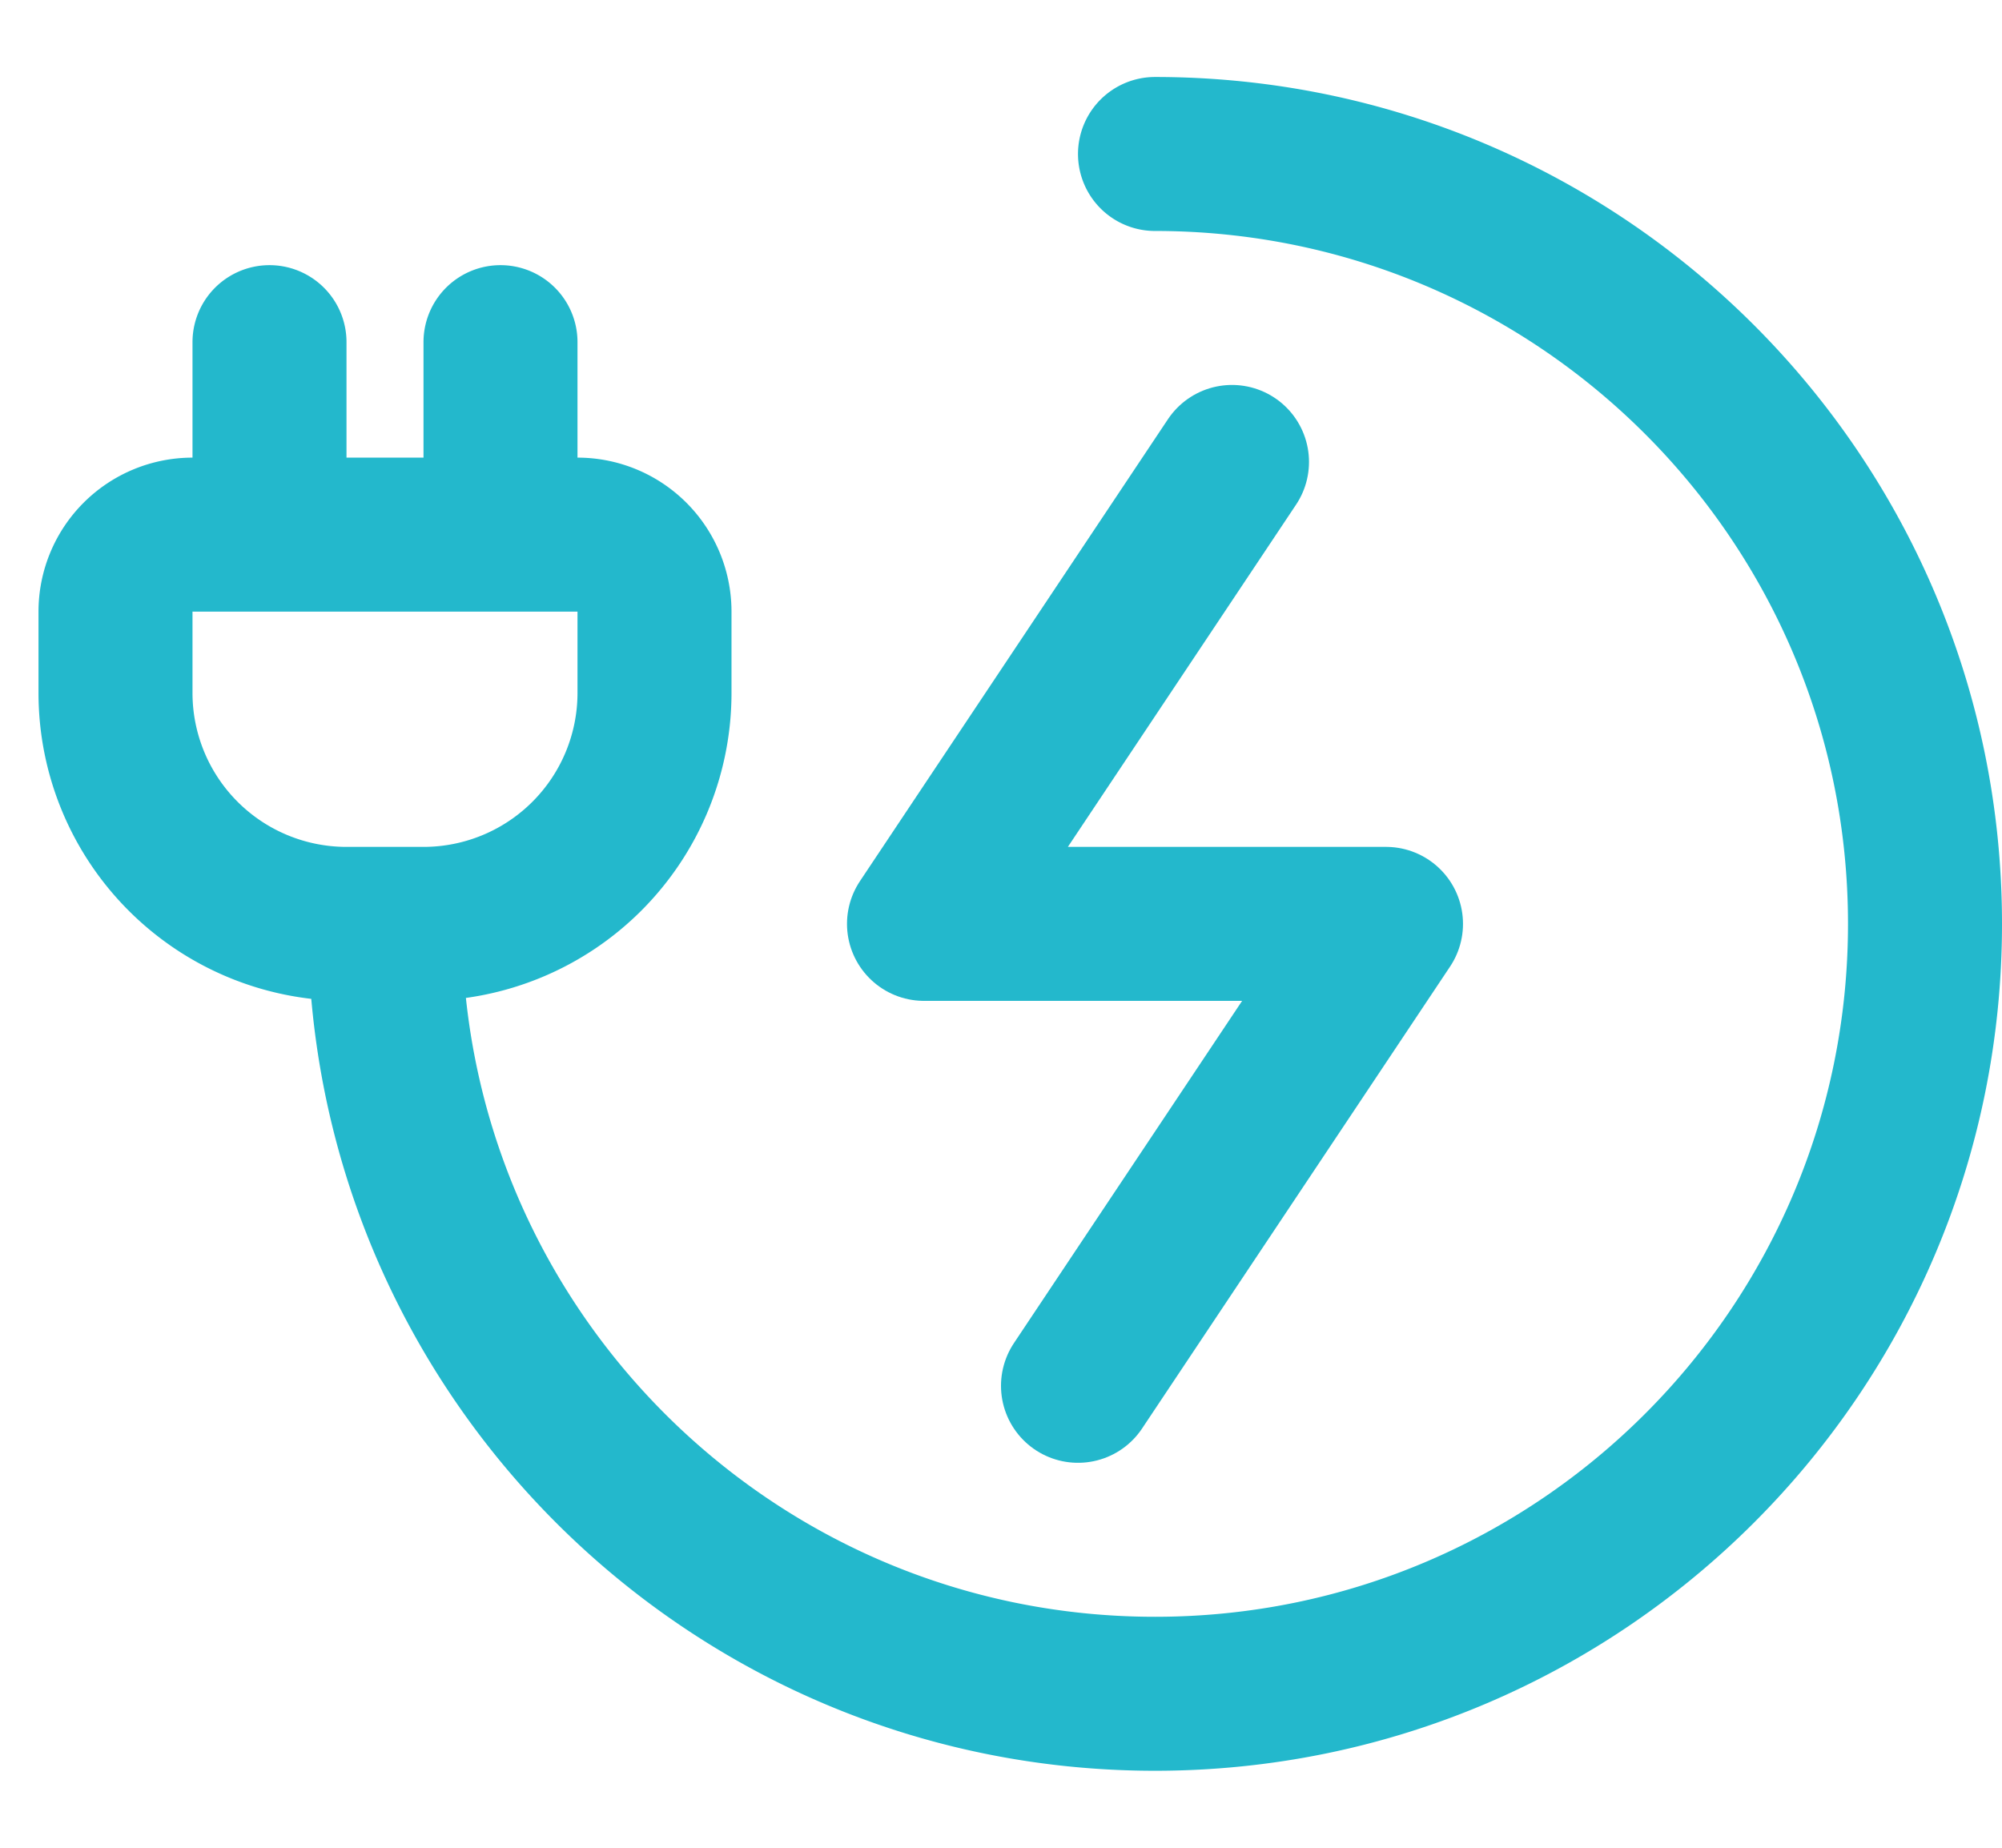 <svg xmlns="http://www.w3.org/2000/svg" width="26" height="24" fill="none"><path stroke="#23B8CC" stroke-linecap="round" stroke-linejoin="round" stroke-width="2" d="M5 12c0 5.523 4.477 10 10 10s10-4.477 10-10S20.523 2 15 2M5 12h.5a3 3 0 0 0 3-3V7.944a1 1 0 0 0-1-1h-1M5 12h-.5a3 3 0 0 1-3-3V7.944a1 1 0 0 1 1-1h1m0 0v-2.5m0 2.5h3m0 0v-2.5"/><path stroke="#23B8CC" stroke-linecap="round" stroke-linejoin="round" stroke-width="2" d="m16 6-4 6h6l-4 6"/></svg>